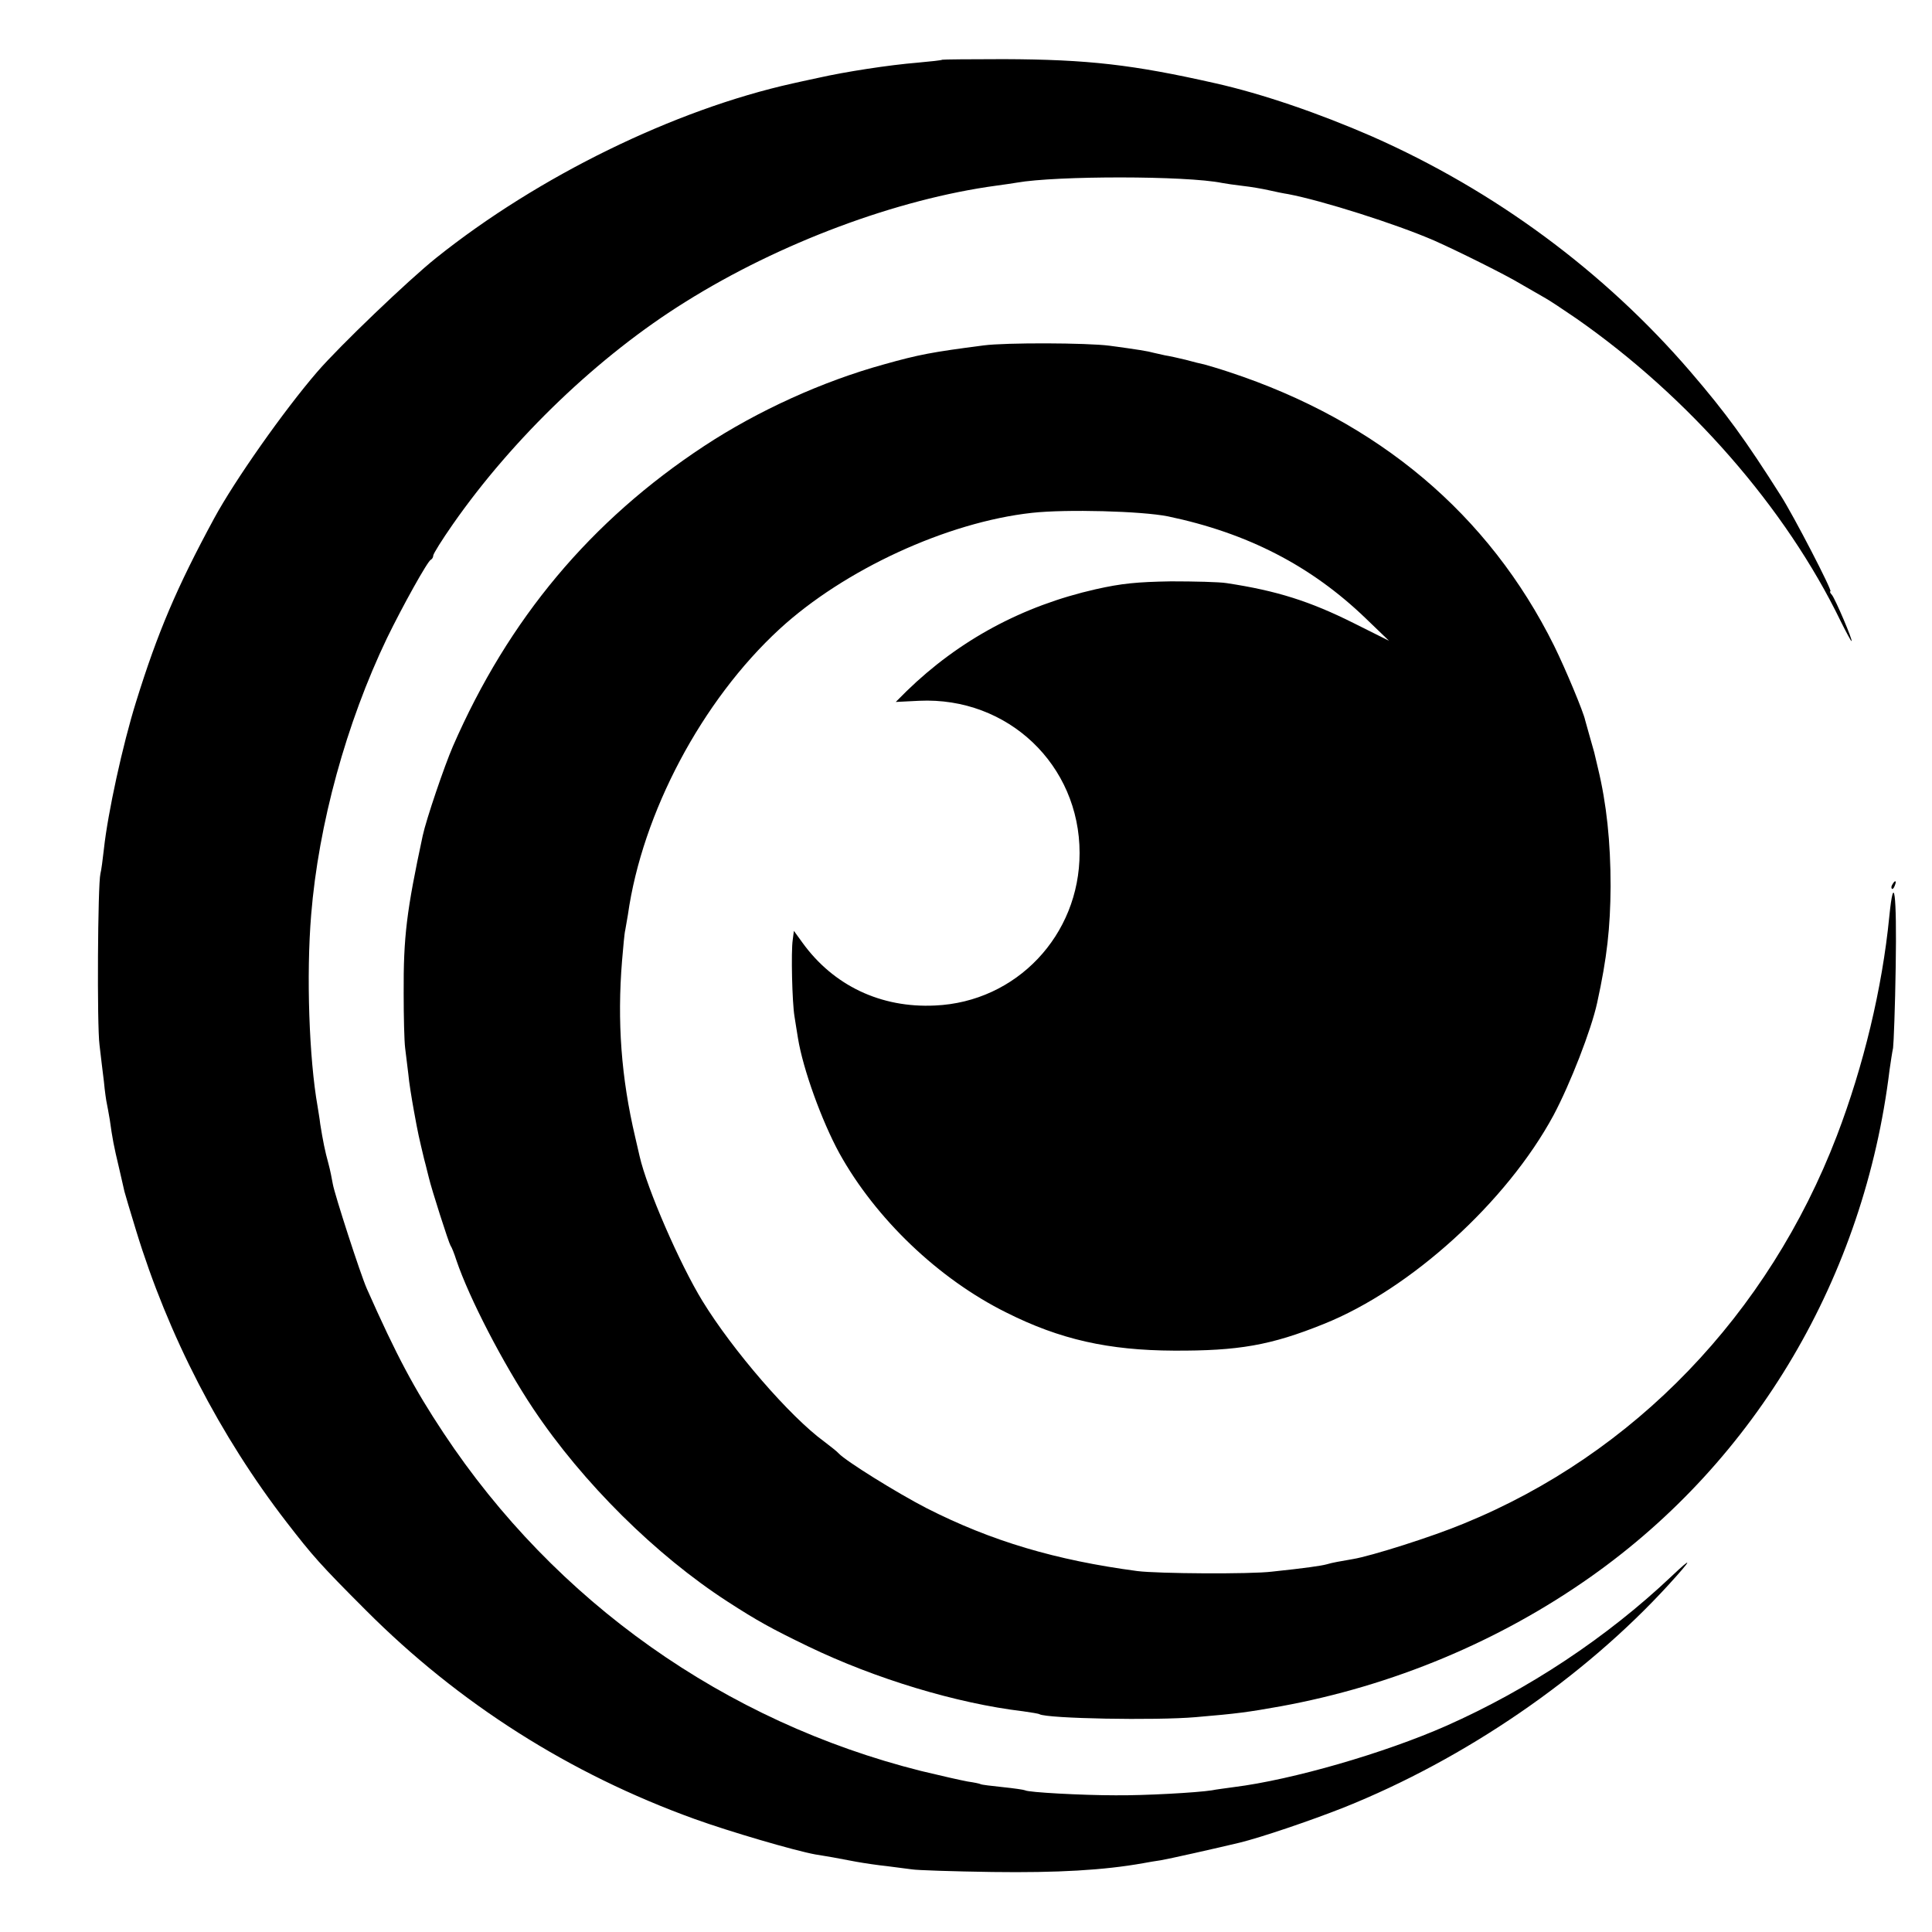 <?xml version="1.0" standalone="no"?>
<!DOCTYPE svg PUBLIC "-//W3C//DTD SVG 20010904//EN"
 "http://www.w3.org/TR/2001/REC-SVG-20010904/DTD/svg10.dtd">
<svg version="1.0" xmlns="http://www.w3.org/2000/svg"
 width="660pt" height="660pt" viewBox="0 0 660 660"
 preserveAspectRatio="xMidYMid meet">
<g transform="translate(0,660) scale(0.1,-0.1)"
fill="#000000" stroke="none">
<path d="M3219 6396 c-2 -2 -40 -6 -84 -10 -98 -8 -247 -31 -340 -52 -38 -8
-78 -17 -87 -19 -405 -90 -869 -317 -1218 -596 -95 -76 -330 -301 -406 -389
-114 -132 -282 -371 -352 -500 -129 -238 -194 -392 -267 -627 -46 -147 -97
-382 -110 -503 -4 -36 -9 -74 -12 -85 -9 -37 -12 -519 -3 -585 4 -36 11 -92
15 -125 3 -33 8 -67 10 -75 2 -8 6 -33 10 -55 9 -65 14 -91 31 -162 9 -38 17
-75 19 -83 2 -8 20 -69 40 -134 109 -357 287 -702 514 -996 89 -115 114 -144
271 -301 317 -318 696 -559 1123 -713 119 -43 341 -108 412 -121 17 -3 44 -7
60 -10 17 -3 53 -10 80 -15 28 -5 75 -12 105 -15 30 -4 69 -9 85 -11 17 -3
140 -7 275 -9 223 -3 380 6 515 30 17 3 44 8 60 10 25 4 190 41 269 60 74 18
242 75 356 120 415 166 819 443 1110 761 82 90 85 100 10 29 -221 -209 -488
-386 -770 -511 -211 -93 -525 -184 -725 -209 -28 -4 -61 -8 -75 -11 -52 -8
-229 -18 -330 -17 -112 0 -298 10 -308 17 -4 2 -38 7 -77 11 -38 4 -72 8 -75
10 -3 2 -23 6 -44 9 -22 4 -93 20 -159 36 -670 168 -1250 578 -1632 1155 -100
151 -160 263 -262 493 -22 50 -110 322 -116 357 -3 17 -9 48 -15 70 -12 43
-19 79 -28 135 -2 19 -7 46 -9 60 -29 163 -39 449 -22 655 25 309 120 655 259
945 52 107 139 264 150 268 4 2 8 8 8 14 0 6 30 54 67 107 206 295 499 576
795 760 321 201 722 351 1063 397 28 4 58 8 68 10 136 24 579 24 702 -1 11 -2
43 -7 70 -10 28 -3 68 -10 90 -15 22 -5 51 -11 65 -13 116 -22 369 -102 500
-159 81 -36 244 -117 295 -148 28 -16 64 -37 80 -46 17 -9 66 -42 110 -72 384
-268 715 -646 903 -1034 19 -38 35 -68 37 -68 6 0 -55 143 -67 158 -6 6 -8 12
-5 12 8 0 -125 257 -169 326 -121 191 -187 282 -309 424 -295 343 -669 619
-1088 804 -181 79 -376 146 -537 182 -279 63 -432 81 -721 82 -114 0 -209 -1
-210 -2z"/>
<path d="M3360 5420 c-177 -23 -220 -31 -341 -65 -210 -58 -430 -158 -614
-279 -387 -255 -668 -590 -858 -1026 -29 -67 -91 -249 -103 -305 -55 -257 -66
-344 -65 -540 0 -78 2 -161 5 -185 3 -25 8 -65 11 -90 2 -25 11 -81 19 -125
15 -83 17 -89 35 -165 7 -25 13 -53 16 -63 9 -39 68 -223 74 -232 4 -5 13 -28
20 -50 44 -130 159 -352 263 -508 169 -253 419 -500 663 -658 102 -66 149 -92
275 -153 230 -111 508 -195 735 -222 28 -4 53 -8 56 -10 26 -15 397 -22 534
-10 142 12 178 17 290 37 383 70 747 222 1060 443 565 399 934 1025 1020 1731
4 28 9 61 12 75 2 14 7 139 9 278 4 251 -6 329 -22 170 -24 -244 -88 -510
-179 -748 -234 -610 -692 -1087 -1275 -1325 -108 -45 -317 -111 -378 -121 -46
-8 -70 -12 -90 -18 -18 -5 -73 -13 -187 -25 -73 -9 -390 -7 -460 2 -278 37
-498 102 -720 215 -101 52 -276 161 -300 187 -5 6 -28 24 -49 40 -117 85 -313
312 -416 480 -78 127 -190 385 -215 495 -2 8 -9 38 -15 65 -48 204 -62 395
-45 603 4 46 8 94 11 105 2 12 6 36 9 52 49 348 253 732 518 976 221 203 572
365 862 397 118 13 375 6 465 -12 272 -57 489 -169 675 -348 l80 -77 -120 60
c-150 75 -263 111 -435 137 -25 4 -110 6 -190 6 -116 -2 -168 -7 -257 -27
-251 -57 -467 -174 -646 -348 l-37 -37 80 4 c303 14 548 -219 548 -520 0 -281
-216 -509 -494 -521 -185 -9 -347 68 -453 215 l-29 40 -4 -31 c-6 -40 -2 -213
6 -261 3 -21 9 -55 12 -75 17 -105 81 -282 141 -392 124 -224 339 -430 571
-545 183 -92 349 -129 572 -130 221 -1 331 18 512 91 297 119 625 417 785 713
57 107 129 292 149 384 34 155 45 257 46 398 0 153 -14 283 -43 403 -5 22 -11
47 -13 55 -2 8 -10 35 -17 60 -7 25 -13 47 -14 50 -5 26 -67 175 -106 254
-223 449 -600 767 -1110 935 -36 12 -74 23 -85 26 -10 2 -39 9 -64 16 -25 6
-56 13 -70 15 -14 3 -32 7 -40 9 -17 5 -53 11 -150 24 -78 10 -353 11 -430 1z"/>
<path d="M6465 3579 c-4 -6 -5 -12 -2 -15 2 -3 7 2 10 11 7 17 1 20 -8 4z"/>
</g>
</svg>
